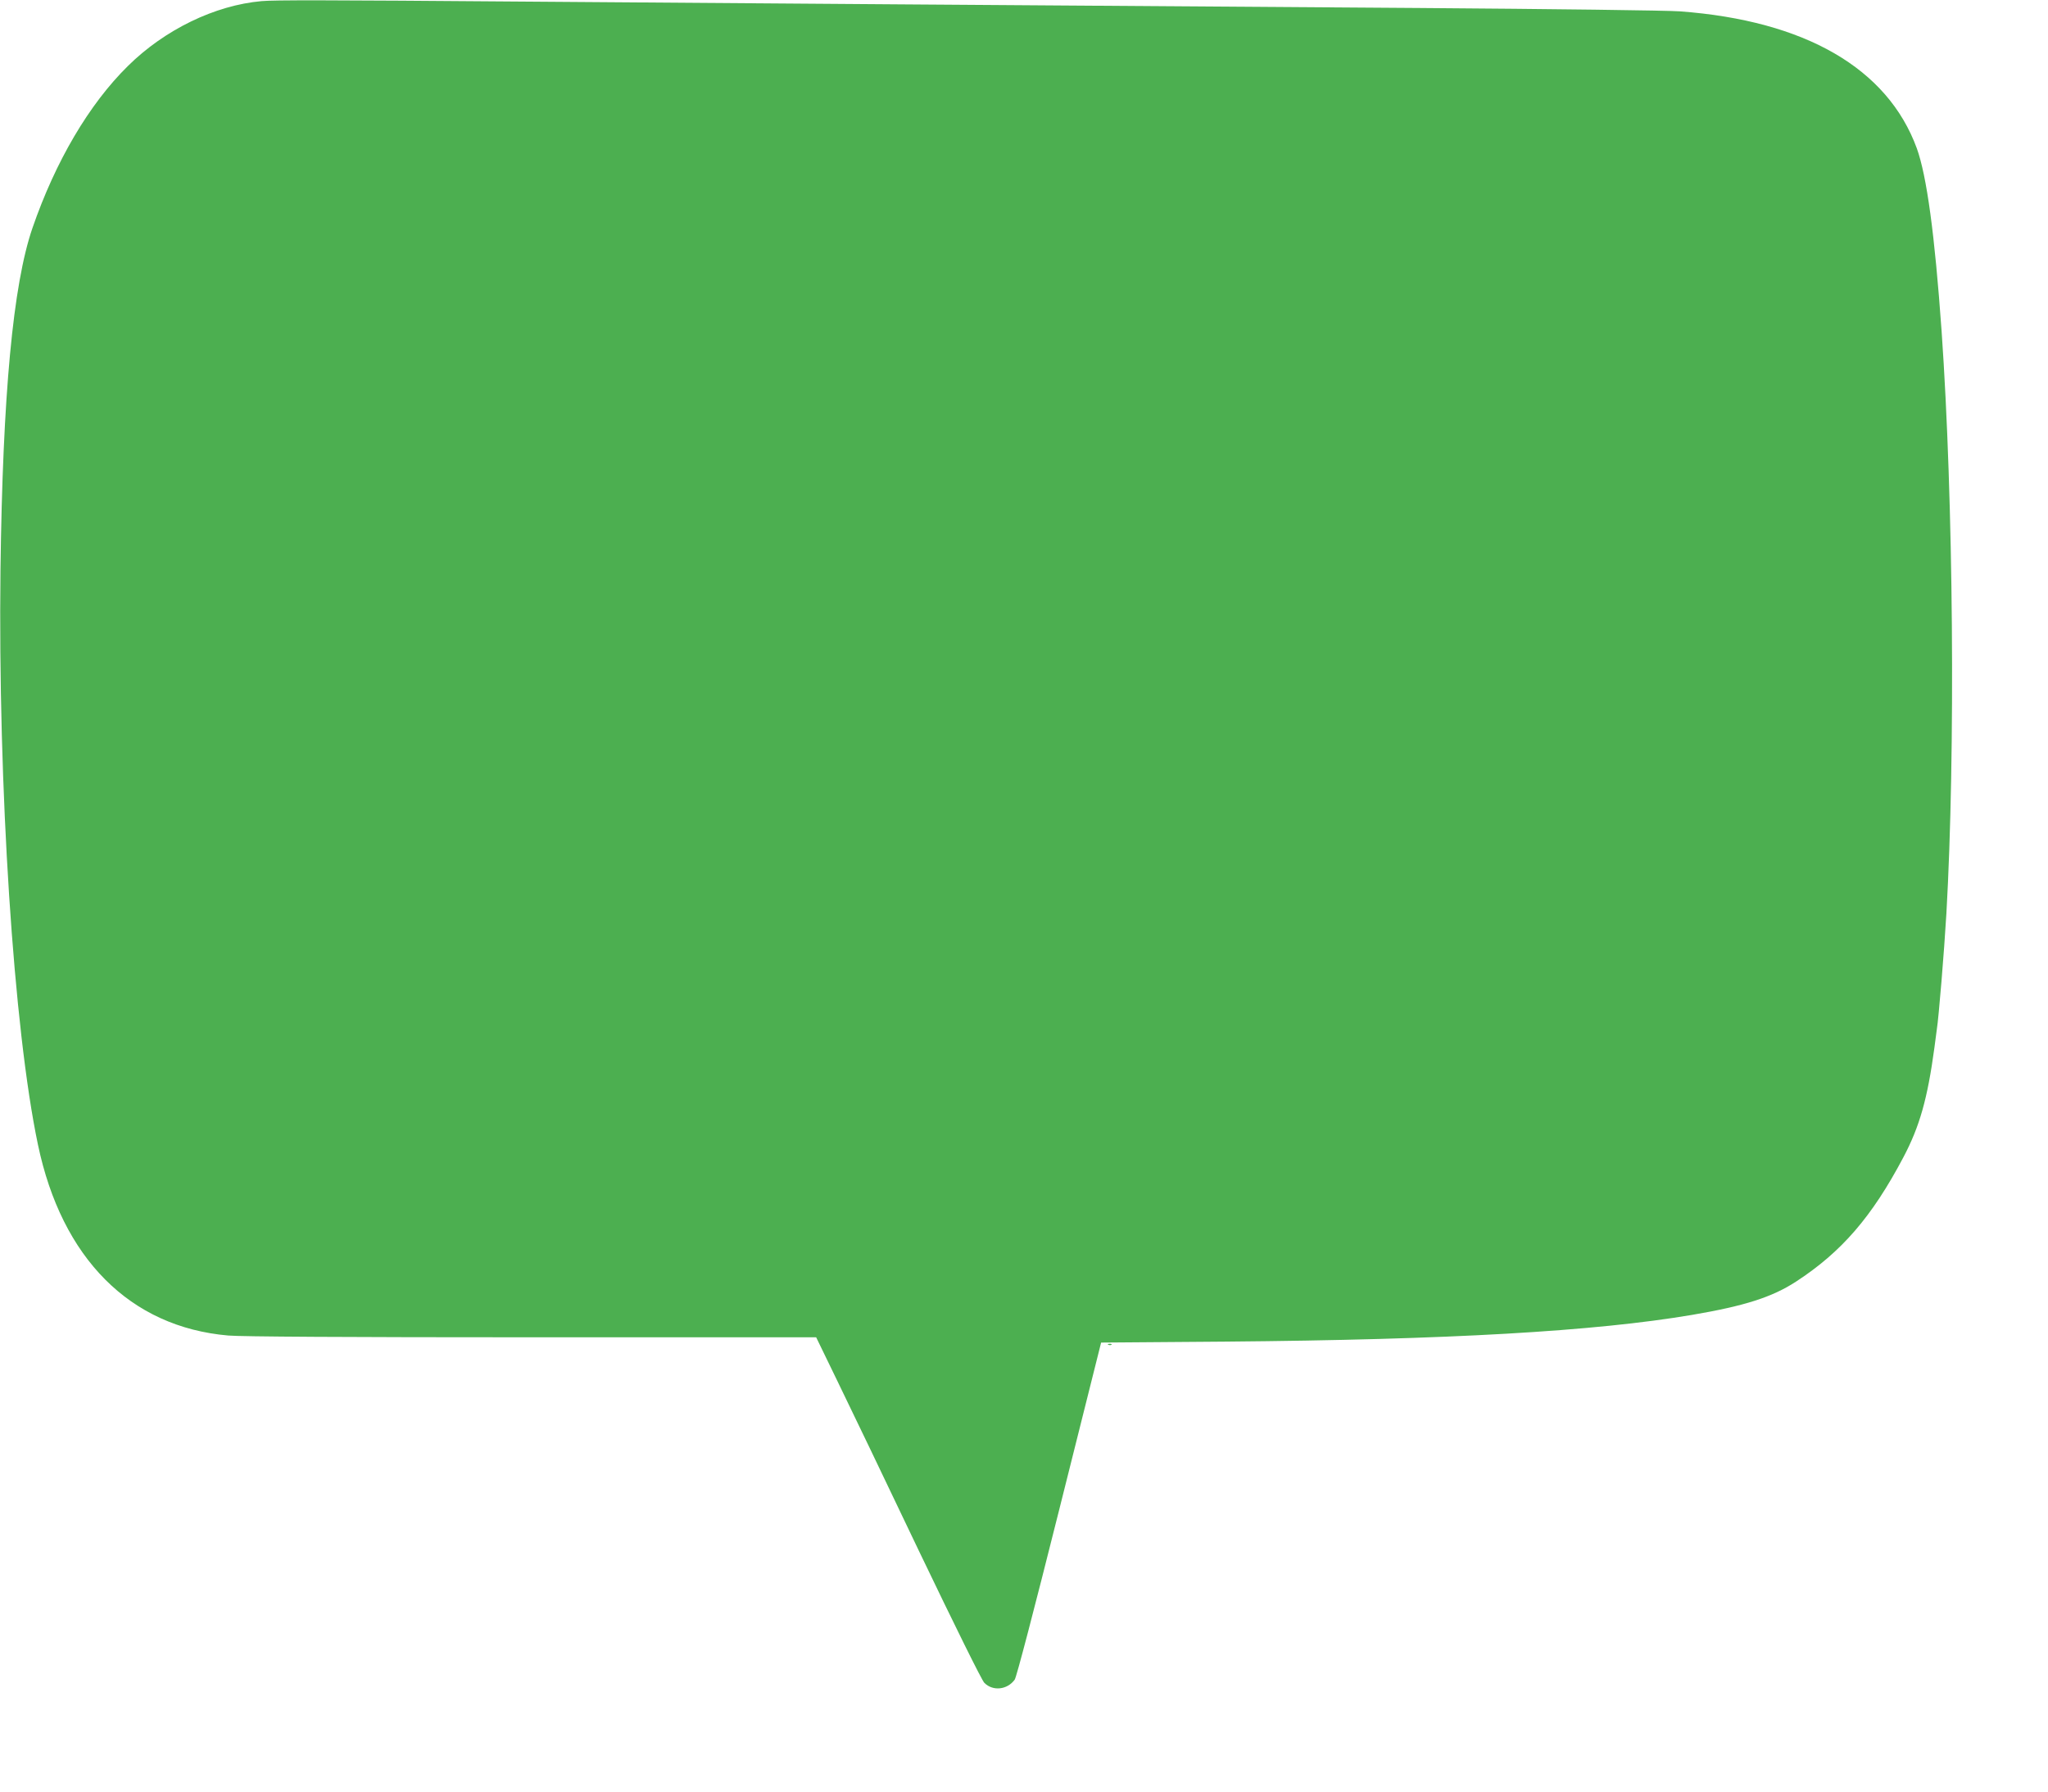<?xml version="1.0" standalone="no"?>
<!DOCTYPE svg PUBLIC "-//W3C//DTD SVG 20010904//EN"
 "http://www.w3.org/TR/2001/REC-SVG-20010904/DTD/svg10.dtd">
<svg version="1.0" xmlns="http://www.w3.org/2000/svg"
 width="1280pt" height="1120pt" viewBox="0 0 1280 1120"
 preserveAspectRatio="xMidYMid meet">
<g transform="translate(0,1120) scale(0.1,-0.1)"
fill="#4caf50" stroke="none">
<path d="M1635 11193 c-292 -26 -605 -178 -835 -405 -243 -239 -453 -596 -597
-1013 -122 -355 -186 -1043 -200 -2135 -16 -1362 82 -2872 234 -3595 149 -712
576 -1141 1190 -1194 76 -7 754 -11 1896 -11 l1778 0 132 -272 c73 -150 304
-630 512 -1067 225 -469 391 -805 407 -821 53 -54 144 -44 190 20 11 15 121
436 279 1066 l261 1041 782 6 c1392 12 2302 64 2911 167 329 56 501 111 650
208 284 185 474 404 671 777 102 193 151 367 194 685 6 47 13 98 15 114 12 73
46 487 60 726 57 1003 44 2585 -30 3640 -43 607 -93 971 -155 1143 -183 500
-698 798 -1480 856 -74 6 -805 15 -1625 21 -2502 17 -4259 30 -5600 40 -1256
10 -1560 10 -1640 3z"/>
<path d="M6928 2793 c7 -3 16 -2 19 1 4 3 -2 6 -13 5 -11 0 -14 -3 -6 -6z"/>
</g>
</svg>
